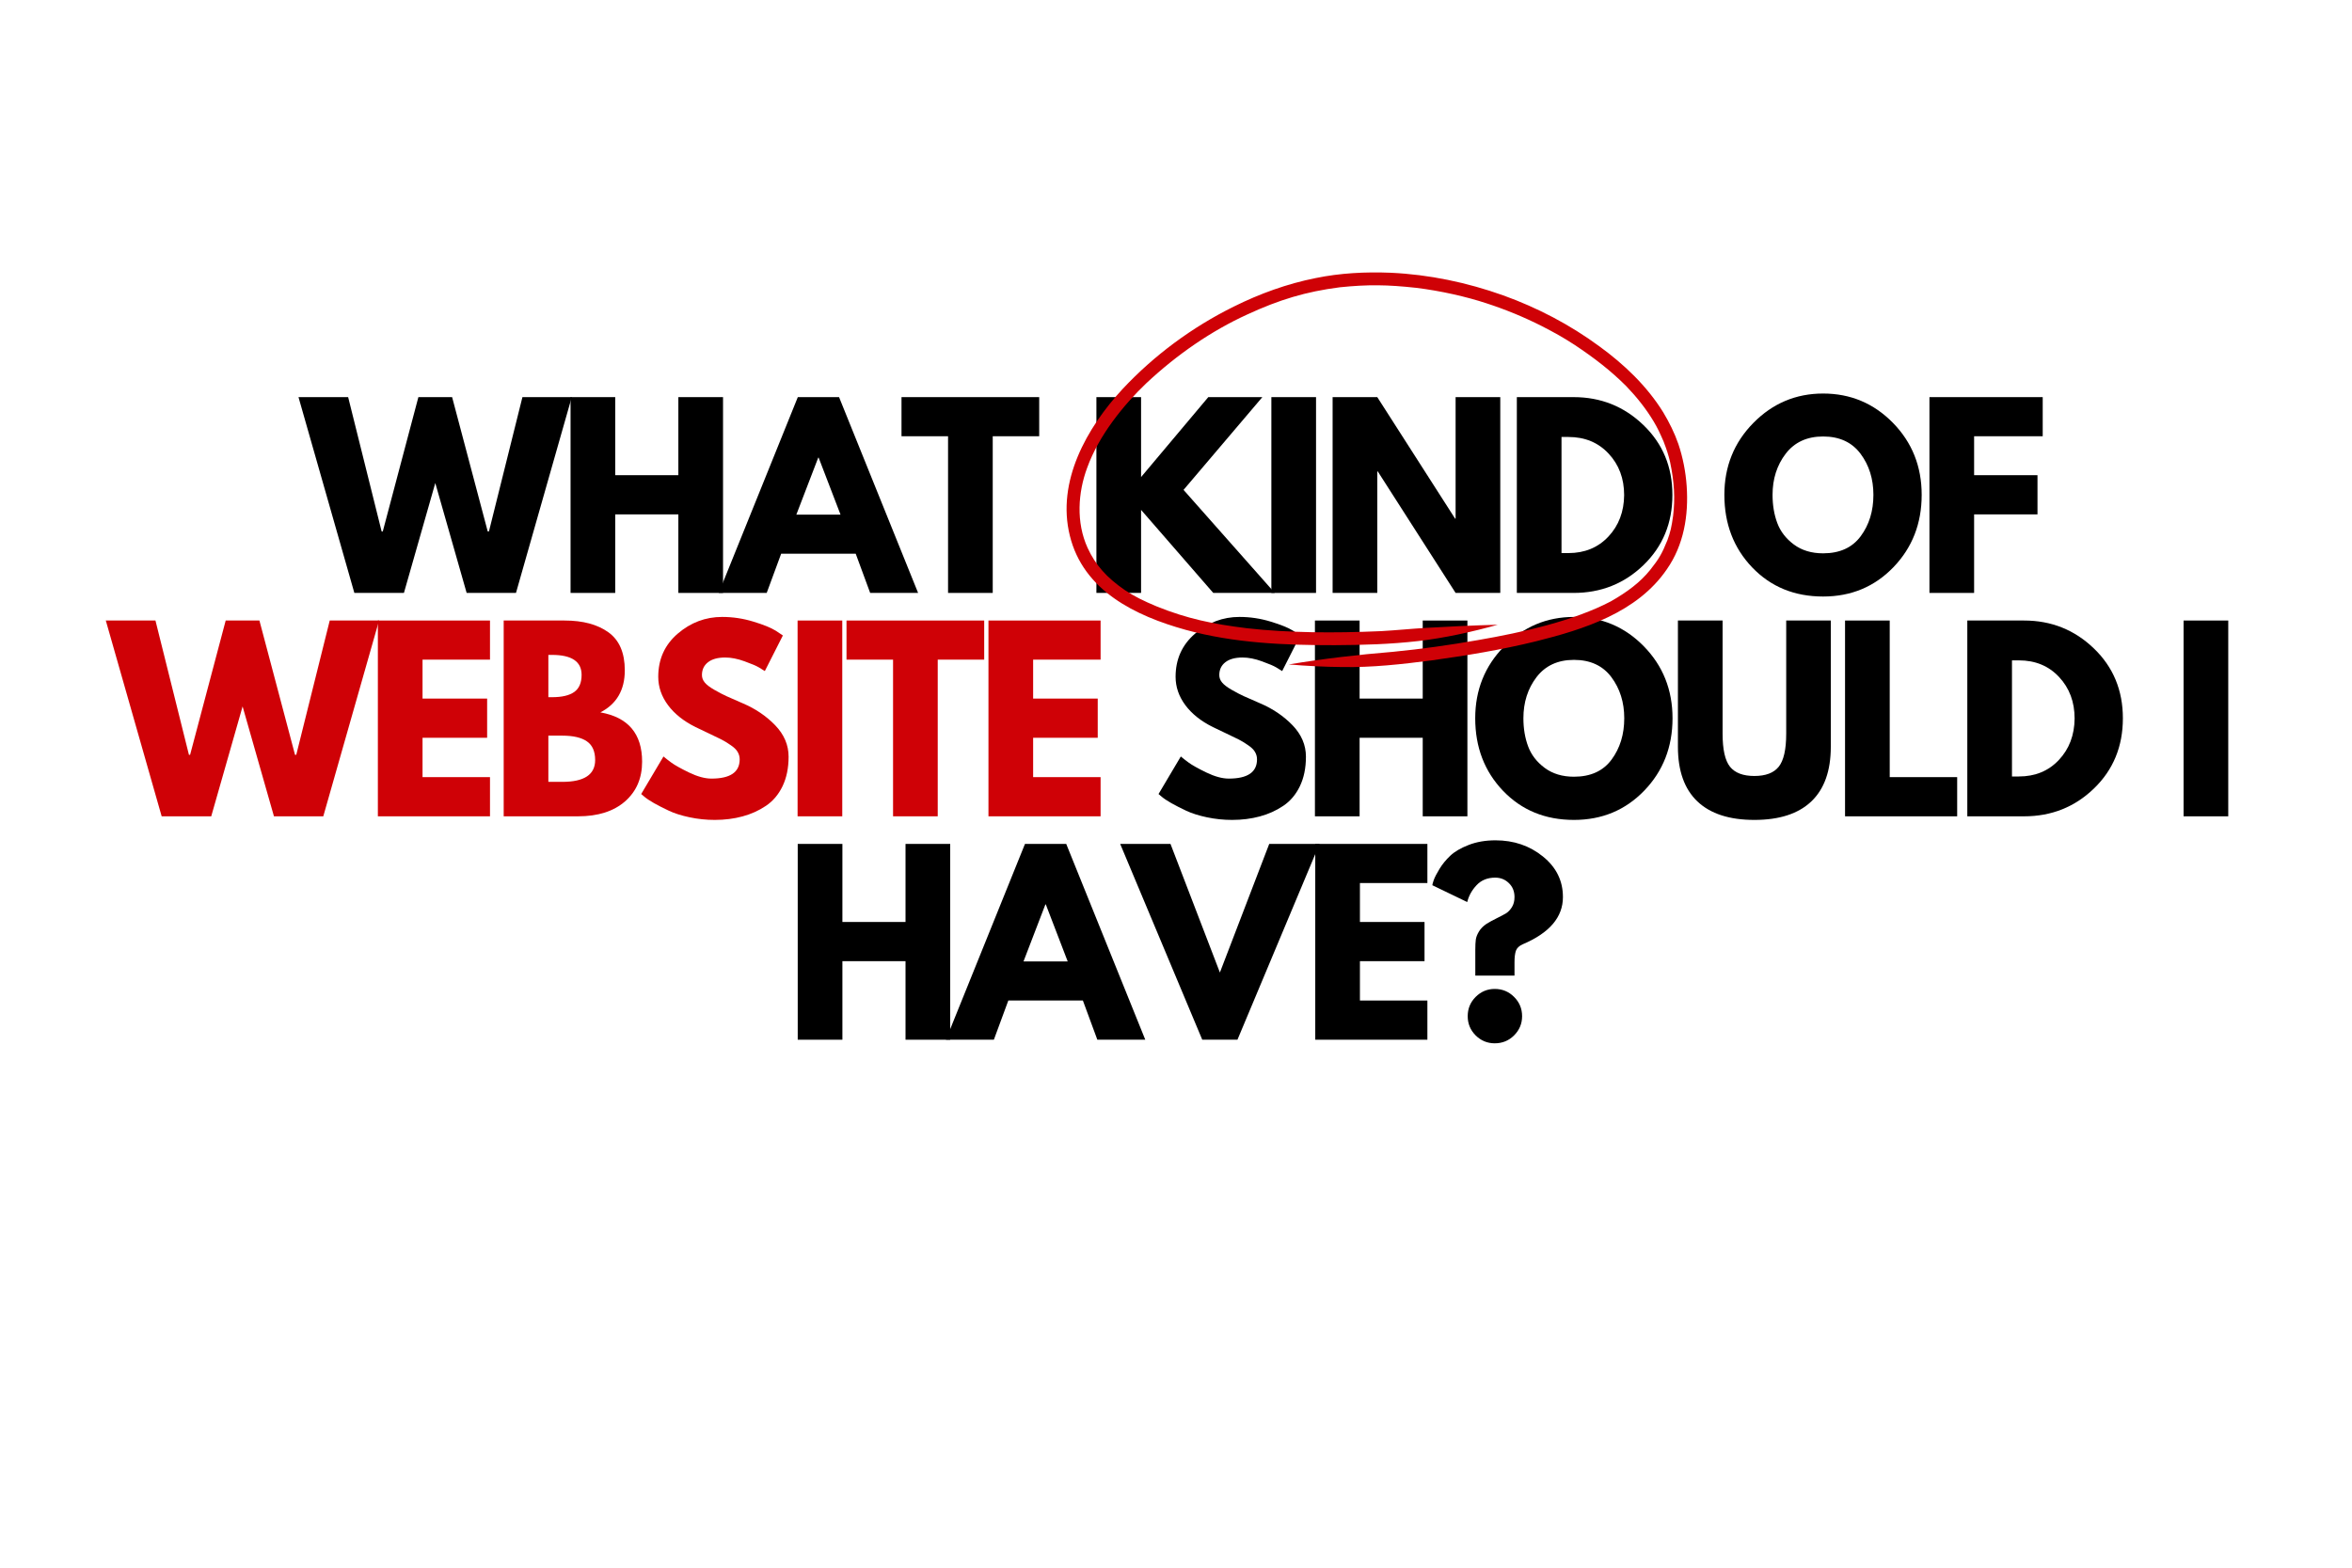 <svg xmlns="http://www.w3.org/2000/svg" xmlns:xlink="http://www.w3.org/1999/xlink" width="600" zoomAndPan="magnify" viewBox="0 0 450 300" height="400" preserveAspectRatio="xMidYMid meet" version="1.0"><defs><g/><clipPath id="e506f9718e"><path d="M 204 52 L 323 52 L 323 128 L 204 128 Z M 204 52 " clip-rule="nonzero"/></clipPath><clipPath id="949d89c237"><path d="M 209.098 43.328 L 328.633 60.422 L 317.59 137.637 L 198.055 120.543 Z M 209.098 43.328 " clip-rule="nonzero"/></clipPath><clipPath id="f55ddd54a3"><path d="M 209.098 43.328 L 328.633 60.422 L 317.59 137.637 L 198.055 120.543 Z M 209.098 43.328 " clip-rule="nonzero"/></clipPath></defs><rect x="-45" width="540" fill="#ffffff" y="-30" height="360" fill-opacity="1"/><rect x="-45" width="540" fill="#ffffff" y="-30" height="360" fill-opacity="1"/><g fill="#000000" fill-opacity="1"><g transform="translate(57.798, 113.465)"><g><path d="M 31.484 0 L 25.484 -21.031 L 19.484 0 L 10 0 L -0.688 -37.469 L 8.812 -37.469 L 15.219 -11.766 L 15.438 -11.766 L 22.25 -37.469 L 28.703 -37.469 L 35.516 -11.766 L 35.75 -11.766 L 42.156 -37.469 L 51.594 -37.469 L 40.922 0 Z M 31.484 0 "/></g></g></g><g fill="#000000" fill-opacity="1"><g transform="translate(106.444, 113.465)"><g><path d="M 11.266 -15.031 L 11.266 0 L 2.719 0 L 2.719 -37.469 L 11.266 -37.469 L 11.266 -22.531 L 23.344 -22.531 L 23.344 -37.469 L 31.891 -37.469 L 31.891 0 L 23.344 0 L 23.344 -15.031 Z M 11.266 -15.031 "/></g></g></g><g fill="#000000" fill-opacity="1"><g transform="translate(138.784, 113.465)"><g><path d="M 21.75 -37.469 L 36.875 0 L 27.703 0 L 24.938 -7.5 L 10.672 -7.5 L 7.906 0 L -1.266 0 L 13.859 -37.469 Z M 22.031 -14.984 L 17.844 -25.891 L 17.766 -25.891 L 13.578 -14.984 Z M 22.031 -14.984 "/></g></g></g><g fill="#000000" fill-opacity="1"><g transform="translate(172.123, 113.465)"><g><path d="M 0.359 -29.984 L 0.359 -37.469 L 26.703 -37.469 L 26.703 -29.984 L 17.812 -29.984 L 17.812 0 L 9.266 0 L 9.266 -29.984 Z M 0.359 -29.984 "/></g></g></g><g fill="#000000" fill-opacity="1"><g transform="translate(196.923, 113.465)"><g/></g></g><g fill="#000000" fill-opacity="1"><g transform="translate(207.052, 113.465)"><g><path d="M 36.844 0 L 25.078 0 L 11.266 -15.891 L 11.266 0 L 2.719 0 L 2.719 -37.469 L 11.266 -37.469 L 11.266 -22.172 L 24.125 -37.469 L 34.469 -37.469 L 19.391 -19.719 Z M 36.844 0 "/></g></g></g><g fill="#000000" fill-opacity="1"><g transform="translate(240.527, 113.465)"><g><path d="M 11.266 -37.469 L 11.266 0 L 2.719 0 L 2.719 -37.469 Z M 11.266 -37.469 "/></g></g></g><g fill="#000000" fill-opacity="1"><g transform="translate(252.245, 113.465)"><g><path d="M 11.266 -23.25 L 11.266 0 L 2.719 0 L 2.719 -37.469 L 11.266 -37.469 L 26.156 -14.219 L 26.25 -14.219 L 26.25 -37.469 L 34.797 -37.469 L 34.797 0 L 26.25 0 L 11.359 -23.25 Z M 11.266 -23.25 "/></g></g></g><g fill="#000000" fill-opacity="1"><g transform="translate(287.492, 113.465)"><g><path d="M 2.719 -37.469 L 13.578 -37.469 C 18.785 -37.469 23.238 -35.688 26.938 -32.125 C 30.633 -28.57 32.484 -24.117 32.484 -18.766 C 32.484 -13.367 30.641 -8.891 26.953 -5.328 C 23.273 -1.773 18.816 0 13.578 0 L 2.719 0 Z M 11.266 -7.625 L 12.578 -7.625 C 15.703 -7.625 18.254 -8.676 20.234 -10.781 C 22.211 -12.883 23.219 -15.531 23.25 -18.719 C 23.25 -21.895 22.258 -24.539 20.281 -26.656 C 18.301 -28.781 15.734 -29.844 12.578 -29.844 L 11.266 -29.844 Z M 11.266 -7.625 "/></g></g></g><g fill="#000000" fill-opacity="1"><g transform="translate(318.742, 113.465)"><g/></g></g><g fill="#000000" fill-opacity="1"><g transform="translate(328.871, 113.465)"><g><path d="M 1.047 -18.766 C 1.047 -24.18 2.891 -28.766 6.578 -32.516 C 10.273 -36.273 14.727 -38.156 19.938 -38.156 C 25.176 -38.156 29.629 -36.285 33.297 -32.547 C 36.961 -28.805 38.797 -24.211 38.797 -18.766 C 38.797 -13.273 36.992 -8.66 33.391 -4.922 C 29.785 -1.18 25.301 0.688 19.938 0.688 C 14.457 0.688 9.938 -1.164 6.375 -4.875 C 2.82 -8.594 1.047 -13.223 1.047 -18.766 Z M 10.266 -18.766 C 10.266 -16.797 10.566 -15 11.172 -13.375 C 11.773 -11.758 12.832 -10.391 14.344 -9.266 C 15.863 -8.141 17.727 -7.578 19.938 -7.578 C 23.113 -7.578 25.508 -8.664 27.125 -10.844 C 28.75 -13.031 29.562 -15.672 29.562 -18.766 C 29.562 -21.816 28.738 -24.441 27.094 -26.641 C 25.445 -28.836 23.062 -29.938 19.938 -29.938 C 16.852 -29.938 14.469 -28.836 12.781 -26.641 C 11.102 -24.441 10.266 -21.816 10.266 -18.766 Z M 10.266 -18.766 "/></g></g></g><g fill="#000000" fill-opacity="1"><g transform="translate(366.434, 113.465)"><g><path d="M 24.391 -37.469 L 24.391 -29.984 L 11.266 -29.984 L 11.266 -22.531 L 23.391 -22.531 L 23.391 -15.031 L 11.266 -15.031 L 11.266 0 L 2.719 0 L 2.719 -37.469 Z M 24.391 -37.469 "/></g></g></g><g fill="#cf0106" fill-opacity="1"><g transform="translate(20.931, 156.215)"><g><path d="M 31.484 0 L 25.484 -21.031 L 19.484 0 L 10 0 L -0.688 -37.469 L 8.812 -37.469 L 15.219 -11.766 L 15.438 -11.766 L 22.25 -37.469 L 28.703 -37.469 L 35.516 -11.766 L 35.75 -11.766 L 42.156 -37.469 L 51.594 -37.469 L 40.922 0 Z M 31.484 0 "/></g></g></g><g fill="#cf0106" fill-opacity="1"><g transform="translate(69.577, 156.215)"><g><path d="M 24.172 -37.469 L 24.172 -29.984 L 11.266 -29.984 L 11.266 -22.531 L 23.625 -22.531 L 23.625 -15.031 L 11.266 -15.031 L 11.266 -7.5 L 24.172 -7.5 L 24.172 0 L 2.719 0 L 2.719 -37.469 Z M 24.172 -37.469 "/></g></g></g><g fill="#cf0106" fill-opacity="1"><g transform="translate(93.65, 156.215)"><g><path d="M 2.719 -37.469 L 14.359 -37.469 C 17.867 -37.469 20.664 -36.719 22.75 -35.219 C 24.844 -33.719 25.891 -31.289 25.891 -27.938 C 25.891 -24.176 24.332 -21.492 21.219 -19.891 C 26.539 -18.953 29.203 -15.805 29.203 -10.453 C 29.203 -7.297 28.113 -4.766 25.938 -2.859 C 23.758 -0.953 20.758 0 16.938 0 L 2.719 0 Z M 11.266 -22.797 L 11.953 -22.797 C 13.859 -22.797 15.281 -23.129 16.219 -23.797 C 17.156 -24.461 17.625 -25.555 17.625 -27.078 C 17.625 -29.617 15.734 -30.891 11.953 -30.891 L 11.266 -30.891 Z M 11.266 -6.594 L 13.938 -6.594 C 18.125 -6.594 20.219 -7.984 20.219 -10.766 C 20.219 -12.43 19.691 -13.625 18.641 -14.344 C 17.598 -15.07 16.031 -15.438 13.938 -15.438 L 11.266 -15.438 Z M 11.266 -6.594 "/></g></g></g><g fill="#cf0106" fill-opacity="1"><g transform="translate(121.629, 156.215)"><g><path d="M 16.531 -38.156 C 18.562 -38.156 20.547 -37.859 22.484 -37.266 C 24.422 -36.68 25.859 -36.098 26.797 -35.516 L 28.156 -34.609 L 24.703 -27.797 C 24.43 -27.984 24.051 -28.219 23.562 -28.5 C 23.082 -28.789 22.176 -29.176 20.844 -29.656 C 19.508 -30.145 18.27 -30.391 17.125 -30.391 C 15.695 -30.391 14.598 -30.086 13.828 -29.484 C 13.055 -28.879 12.672 -28.062 12.672 -27.031 C 12.672 -26.508 12.852 -26.031 13.219 -25.594 C 13.582 -25.156 14.203 -24.688 15.078 -24.188 C 15.953 -23.688 16.723 -23.285 17.391 -22.984 C 18.055 -22.68 19.086 -22.227 20.484 -21.625 C 22.91 -20.594 24.977 -19.191 26.688 -17.422 C 28.395 -15.648 29.25 -13.645 29.25 -11.406 C 29.25 -9.25 28.863 -7.367 28.094 -5.766 C 27.32 -4.16 26.258 -2.906 24.906 -2 C 23.562 -1.094 22.07 -0.422 20.438 0.016 C 18.801 0.461 17.031 0.688 15.125 0.688 C 13.488 0.688 11.883 0.52 10.312 0.188 C 8.738 -0.145 7.422 -0.562 6.359 -1.062 C 5.297 -1.562 4.336 -2.051 3.484 -2.531 C 2.641 -3.02 2.023 -3.43 1.641 -3.766 L 1.047 -4.266 L 5.312 -11.453 C 5.676 -11.141 6.176 -10.75 6.812 -10.281 C 7.445 -9.812 8.57 -9.18 10.188 -8.391 C 11.812 -7.609 13.242 -7.219 14.484 -7.219 C 18.086 -7.219 19.891 -8.445 19.891 -10.906 C 19.891 -11.414 19.758 -11.891 19.5 -12.328 C 19.25 -12.766 18.797 -13.203 18.141 -13.641 C 17.492 -14.086 16.922 -14.438 16.422 -14.688 C 15.922 -14.945 15.102 -15.344 13.969 -15.875 C 12.832 -16.406 11.992 -16.805 11.453 -17.078 C 9.18 -18.203 7.422 -19.602 6.172 -21.281 C 4.93 -22.957 4.312 -24.766 4.312 -26.703 C 4.312 -30.066 5.551 -32.816 8.031 -34.953 C 10.52 -37.086 13.352 -38.156 16.531 -38.156 Z M 16.531 -38.156 "/></g></g></g><g fill="#cf0106" fill-opacity="1"><g transform="translate(149.881, 156.215)"><g><path d="M 11.266 -37.469 L 11.266 0 L 2.719 0 L 2.719 -37.469 Z M 11.266 -37.469 "/></g></g></g><g fill="#cf0106" fill-opacity="1"><g transform="translate(161.6, 156.215)"><g><path d="M 0.359 -29.984 L 0.359 -37.469 L 26.703 -37.469 L 26.703 -29.984 L 17.812 -29.984 L 17.812 0 L 9.266 0 L 9.266 -29.984 Z M 0.359 -29.984 "/></g></g></g><g fill="#cf0106" fill-opacity="1"><g transform="translate(186.4, 156.215)"><g><path d="M 24.172 -37.469 L 24.172 -29.984 L 11.266 -29.984 L 11.266 -22.531 L 23.625 -22.531 L 23.625 -15.031 L 11.266 -15.031 L 11.266 -7.5 L 24.172 -7.5 L 24.172 0 L 2.719 0 L 2.719 -37.469 Z M 24.172 -37.469 "/></g></g></g><g fill="#000000" fill-opacity="1"><g transform="translate(210.481, 156.215)"><g/></g></g><g fill="#000000" fill-opacity="1"><g transform="translate(220.61, 156.215)"><g><path d="M 16.531 -38.156 C 18.562 -38.156 20.547 -37.859 22.484 -37.266 C 24.422 -36.68 25.859 -36.098 26.797 -35.516 L 28.156 -34.609 L 24.703 -27.797 C 24.43 -27.984 24.051 -28.219 23.562 -28.5 C 23.082 -28.789 22.176 -29.176 20.844 -29.656 C 19.508 -30.145 18.27 -30.391 17.125 -30.391 C 15.695 -30.391 14.598 -30.086 13.828 -29.484 C 13.055 -28.879 12.672 -28.062 12.672 -27.031 C 12.672 -26.508 12.852 -26.031 13.219 -25.594 C 13.582 -25.156 14.203 -24.688 15.078 -24.188 C 15.953 -23.688 16.723 -23.285 17.391 -22.984 C 18.055 -22.68 19.086 -22.227 20.484 -21.625 C 22.91 -20.594 24.977 -19.191 26.688 -17.422 C 28.395 -15.648 29.25 -13.645 29.25 -11.406 C 29.25 -9.25 28.863 -7.367 28.094 -5.766 C 27.32 -4.16 26.258 -2.906 24.906 -2 C 23.562 -1.094 22.07 -0.422 20.438 0.016 C 18.801 0.461 17.031 0.688 15.125 0.688 C 13.488 0.688 11.883 0.52 10.312 0.188 C 8.738 -0.145 7.422 -0.562 6.359 -1.062 C 5.297 -1.562 4.336 -2.051 3.484 -2.531 C 2.641 -3.02 2.023 -3.43 1.641 -3.766 L 1.047 -4.266 L 5.312 -11.453 C 5.676 -11.141 6.176 -10.75 6.812 -10.281 C 7.445 -9.812 8.57 -9.18 10.188 -8.391 C 11.812 -7.609 13.242 -7.219 14.484 -7.219 C 18.086 -7.219 19.891 -8.445 19.891 -10.906 C 19.891 -11.414 19.758 -11.891 19.5 -12.328 C 19.25 -12.766 18.797 -13.203 18.141 -13.641 C 17.492 -14.086 16.922 -14.438 16.422 -14.688 C 15.922 -14.945 15.102 -15.344 13.969 -15.875 C 12.832 -16.406 11.992 -16.805 11.453 -17.078 C 9.18 -18.203 7.422 -19.602 6.172 -21.281 C 4.93 -22.957 4.312 -24.766 4.312 -26.703 C 4.312 -30.066 5.551 -32.816 8.031 -34.953 C 10.52 -37.086 13.352 -38.156 16.531 -38.156 Z M 16.531 -38.156 "/></g></g></g><g fill="#000000" fill-opacity="1"><g transform="translate(248.862, 156.215)"><g><path d="M 11.266 -15.031 L 11.266 0 L 2.719 0 L 2.719 -37.469 L 11.266 -37.469 L 11.266 -22.531 L 23.344 -22.531 L 23.344 -37.469 L 31.891 -37.469 L 31.891 0 L 23.344 0 L 23.344 -15.031 Z M 11.266 -15.031 "/></g></g></g><g fill="#000000" fill-opacity="1"><g transform="translate(281.202, 156.215)"><g><path d="M 1.047 -18.766 C 1.047 -24.18 2.891 -28.766 6.578 -32.516 C 10.273 -36.273 14.727 -38.156 19.938 -38.156 C 25.176 -38.156 29.629 -36.285 33.297 -32.547 C 36.961 -28.805 38.797 -24.211 38.797 -18.766 C 38.797 -13.273 36.992 -8.66 33.391 -4.922 C 29.785 -1.18 25.301 0.688 19.938 0.688 C 14.457 0.688 9.938 -1.164 6.375 -4.875 C 2.82 -8.594 1.047 -13.223 1.047 -18.766 Z M 10.266 -18.766 C 10.266 -16.797 10.566 -15 11.172 -13.375 C 11.773 -11.758 12.832 -10.391 14.344 -9.266 C 15.863 -8.141 17.727 -7.578 19.938 -7.578 C 23.113 -7.578 25.508 -8.664 27.125 -10.844 C 28.75 -13.031 29.562 -15.672 29.562 -18.766 C 29.562 -21.816 28.738 -24.441 27.094 -26.641 C 25.445 -28.836 23.062 -29.938 19.938 -29.938 C 16.852 -29.938 14.469 -28.836 12.781 -26.641 C 11.102 -24.441 10.266 -21.816 10.266 -18.766 Z M 10.266 -18.766 "/></g></g></g><g fill="#000000" fill-opacity="1"><g transform="translate(318.765, 156.215)"><g><path d="M 31.516 -37.469 L 31.516 -13.312 C 31.516 -8.707 30.273 -5.223 27.797 -2.859 C 25.316 -0.492 21.68 0.688 16.891 0.688 C 12.109 0.688 8.473 -0.492 5.984 -2.859 C 3.504 -5.223 2.266 -8.707 2.266 -13.312 L 2.266 -37.469 L 10.812 -37.469 L 10.812 -15.812 C 10.812 -12.781 11.285 -10.672 12.234 -9.484 C 13.191 -8.305 14.742 -7.719 16.891 -7.719 C 19.047 -7.719 20.598 -8.305 21.547 -9.484 C 22.504 -10.672 22.984 -12.781 22.984 -15.812 L 22.984 -37.469 Z M 31.516 -37.469 "/></g></g></g><g fill="#000000" fill-opacity="1"><g transform="translate(350.287, 156.215)"><g><path d="M 11.266 -37.469 L 11.266 -7.5 L 24.172 -7.5 L 24.172 0 L 2.719 0 L 2.719 -37.469 Z M 11.266 -37.469 "/></g></g></g><g fill="#000000" fill-opacity="1"><g transform="translate(373.679, 156.215)"><g><path d="M 2.719 -37.469 L 13.578 -37.469 C 18.785 -37.469 23.238 -35.688 26.938 -32.125 C 30.633 -28.57 32.484 -24.117 32.484 -18.766 C 32.484 -13.367 30.641 -8.891 26.953 -5.328 C 23.273 -1.773 18.816 0 13.578 0 L 2.719 0 Z M 11.266 -7.625 L 12.578 -7.625 C 15.703 -7.625 18.254 -8.676 20.234 -10.781 C 22.211 -12.883 23.219 -15.531 23.25 -18.719 C 23.25 -21.895 22.258 -24.539 20.281 -26.656 C 18.301 -28.781 15.734 -29.844 12.578 -29.844 L 11.266 -29.844 Z M 11.266 -7.625 "/></g></g></g><g fill="#000000" fill-opacity="1"><g transform="translate(404.929, 156.215)"><g/></g></g><g fill="#000000" fill-opacity="1"><g transform="translate(415.058, 156.215)"><g><path d="M 11.266 -37.469 L 11.266 0 L 2.719 0 L 2.719 -37.469 Z M 11.266 -37.469 "/></g></g></g><g fill="#000000" fill-opacity="1"><g transform="translate(149.907, 198.965)"><g><path d="M 11.266 -15.031 L 11.266 0 L 2.719 0 L 2.719 -37.469 L 11.266 -37.469 L 11.266 -22.531 L 23.344 -22.531 L 23.344 -37.469 L 31.891 -37.469 L 31.891 0 L 23.344 0 L 23.344 -15.031 Z M 11.266 -15.031 "/></g></g></g><g fill="#000000" fill-opacity="1"><g transform="translate(182.247, 198.965)"><g><path d="M 21.75 -37.469 L 36.875 0 L 27.703 0 L 24.938 -7.5 L 10.672 -7.5 L 7.906 0 L -1.266 0 L 13.859 -37.469 Z M 22.031 -14.984 L 17.844 -25.891 L 17.766 -25.891 L 13.578 -14.984 Z M 22.031 -14.984 "/></g></g></g><g fill="#000000" fill-opacity="1"><g transform="translate(215.586, 198.965)"><g><path d="M 14.438 0 L -1.266 -37.469 L 8.359 -37.469 L 17.812 -12.859 L 27.25 -37.469 L 36.875 -37.469 L 21.172 0 Z M 14.438 0 "/></g></g></g><g fill="#000000" fill-opacity="1"><g transform="translate(248.925, 198.965)"><g><path d="M 24.172 -37.469 L 24.172 -29.984 L 11.266 -29.984 L 11.266 -22.531 L 23.625 -22.531 L 23.625 -15.031 L 11.266 -15.031 L 11.266 -7.5 L 24.172 -7.5 L 24.172 0 L 2.719 0 L 2.719 -37.469 Z M 24.172 -37.469 "/></g></g></g><g fill="#000000" fill-opacity="1"><g transform="translate(272.999, 198.965)"><g><path d="M 7.719 -26.344 L 1.047 -29.562 C 1.047 -29.688 1.133 -30.016 1.312 -30.547 C 1.5 -31.078 1.863 -31.785 2.406 -32.672 C 2.945 -33.566 3.633 -34.41 4.469 -35.203 C 5.301 -35.992 6.473 -36.68 7.984 -37.266 C 9.504 -37.859 11.219 -38.156 13.125 -38.156 C 16.633 -38.156 19.66 -37.125 22.203 -35.062 C 24.754 -33.008 26.031 -30.422 26.031 -27.297 C 26.031 -23.453 23.469 -20.441 18.344 -18.266 C 17.656 -17.961 17.219 -17.547 17.031 -17.016 C 16.852 -16.484 16.766 -15.75 16.766 -14.812 L 16.766 -12.266 L 9.266 -12.266 L 9.266 -17.219 C 9.266 -18.031 9.297 -18.672 9.359 -19.141 C 9.422 -19.609 9.617 -20.125 9.953 -20.688 C 10.285 -21.25 10.77 -21.742 11.406 -22.172 C 11.883 -22.473 12.531 -22.828 13.344 -23.234 C 14.164 -23.641 14.773 -23.961 15.172 -24.203 C 15.566 -24.453 15.93 -24.836 16.266 -25.359 C 16.598 -25.891 16.766 -26.535 16.766 -27.297 C 16.766 -28.391 16.406 -29.281 15.688 -29.969 C 14.977 -30.664 14.109 -31.016 13.078 -31.016 C 11.598 -31.016 10.41 -30.535 9.516 -29.578 C 8.617 -28.629 8.02 -27.551 7.719 -26.344 Z M 12.984 -9.719 C 14.441 -9.719 15.676 -9.207 16.688 -8.188 C 17.707 -7.176 18.219 -5.945 18.219 -4.5 C 18.219 -3.07 17.707 -1.848 16.688 -0.828 C 15.676 0.18 14.441 0.688 12.984 0.688 C 11.566 0.688 10.348 0.18 9.328 -0.828 C 8.316 -1.848 7.812 -3.07 7.812 -4.5 C 7.812 -5.945 8.316 -7.176 9.328 -8.188 C 10.348 -9.207 11.566 -9.719 12.984 -9.719 Z M 12.984 -9.719 "/></g></g></g><g clip-path="url(#e506f9718e)"><g clip-path="url(#949d89c237)"><g clip-path="url(#f55ddd54a3)"><path fill="#cf0106" d="M 322.707 93.027 C 322.516 90.285 321.988 87.57 321.113 84.961 C 320.379 82.848 319.379 80.84 318.23 78.918 C 315.113 73.875 310.746 69.723 305.973 66.254 C 300.367 62.133 294.141 58.875 287.594 56.52 C 280.676 54.051 273.418 52.531 266.074 52.195 C 261.27 52 256.43 52.246 251.711 53.215 C 246.27 54.297 241.02 56.203 236.051 58.672 C 228.102 62.605 220.844 67.961 214.781 74.441 C 207.926 81.852 202.121 92.125 204.684 102.496 C 207.254 113.027 217.219 117.855 226.844 120.527 C 236.121 123.078 245.816 123.477 255.387 123.465 C 260.723 123.438 266.066 123.285 271.371 122.672 C 276.508 122.066 281.57 120.945 286.547 119.555 C 281.953 119.672 277.359 119.891 272.773 120.156 C 269.953 120.324 267.145 120.613 264.324 120.773 C 259.488 120.988 255.145 121.055 251.059 120.984 C 246.883 120.898 242.703 120.695 238.551 120.219 C 232.062 119.422 227.098 118.387 221.328 116.055 C 218.766 114.988 217.07 114.148 215.23 112.934 C 211.746 110.551 209.574 108.094 208.09 104.852 C 205.844 99.938 206.254 94.219 208.012 89.496 C 210.266 83.258 215.031 77.43 219.297 73.359 C 225.273 67.762 231.828 63.297 238.594 60.199 C 244.766 57.344 249.863 55.809 256.336 54.977 C 261.727 54.418 265.488 54.484 270.883 55.074 C 275.668 55.648 280.684 56.812 284.371 58.031 C 288.02 59.215 291.582 60.676 295.004 62.41 C 297.668 63.789 299 64.535 301.246 65.984 C 303.059 67.191 304.844 68.449 306.547 69.805 C 308.148 71.074 309.676 72.43 311.117 73.867 C 313.117 75.949 314.938 78.215 316.418 80.699 C 317.145 81.934 317.5 82.688 318.285 84.48 C 318.969 86.281 319.191 87.004 319.527 88.391 C 320.348 92.258 320.508 95.453 320.109 98.727 C 319.805 100.895 319.605 101.754 319.027 103.359 C 317.988 105.949 317.398 106.957 315.715 109.074 C 313.809 111.434 311.383 113.258 308.199 115.078 C 301.16 118.777 291.473 120.996 282.699 122.504 C 277.352 123.445 271.969 124.199 266.562 124.73 C 259.871 125.277 253.195 126.051 246.57 127.148 C 249.988 127.445 253.414 127.617 256.844 127.648 C 262.531 127.746 268.195 127.113 273.828 126.387 C 280.527 125.453 287.219 124.359 293.789 122.746 C 303.066 120.434 313.238 117.23 318.895 108.965 C 322.164 104.293 323.094 98.621 322.707 93.027 Z M 322.707 93.027 " fill-opacity="1" fill-rule="nonzero"/></g></g></g></svg>